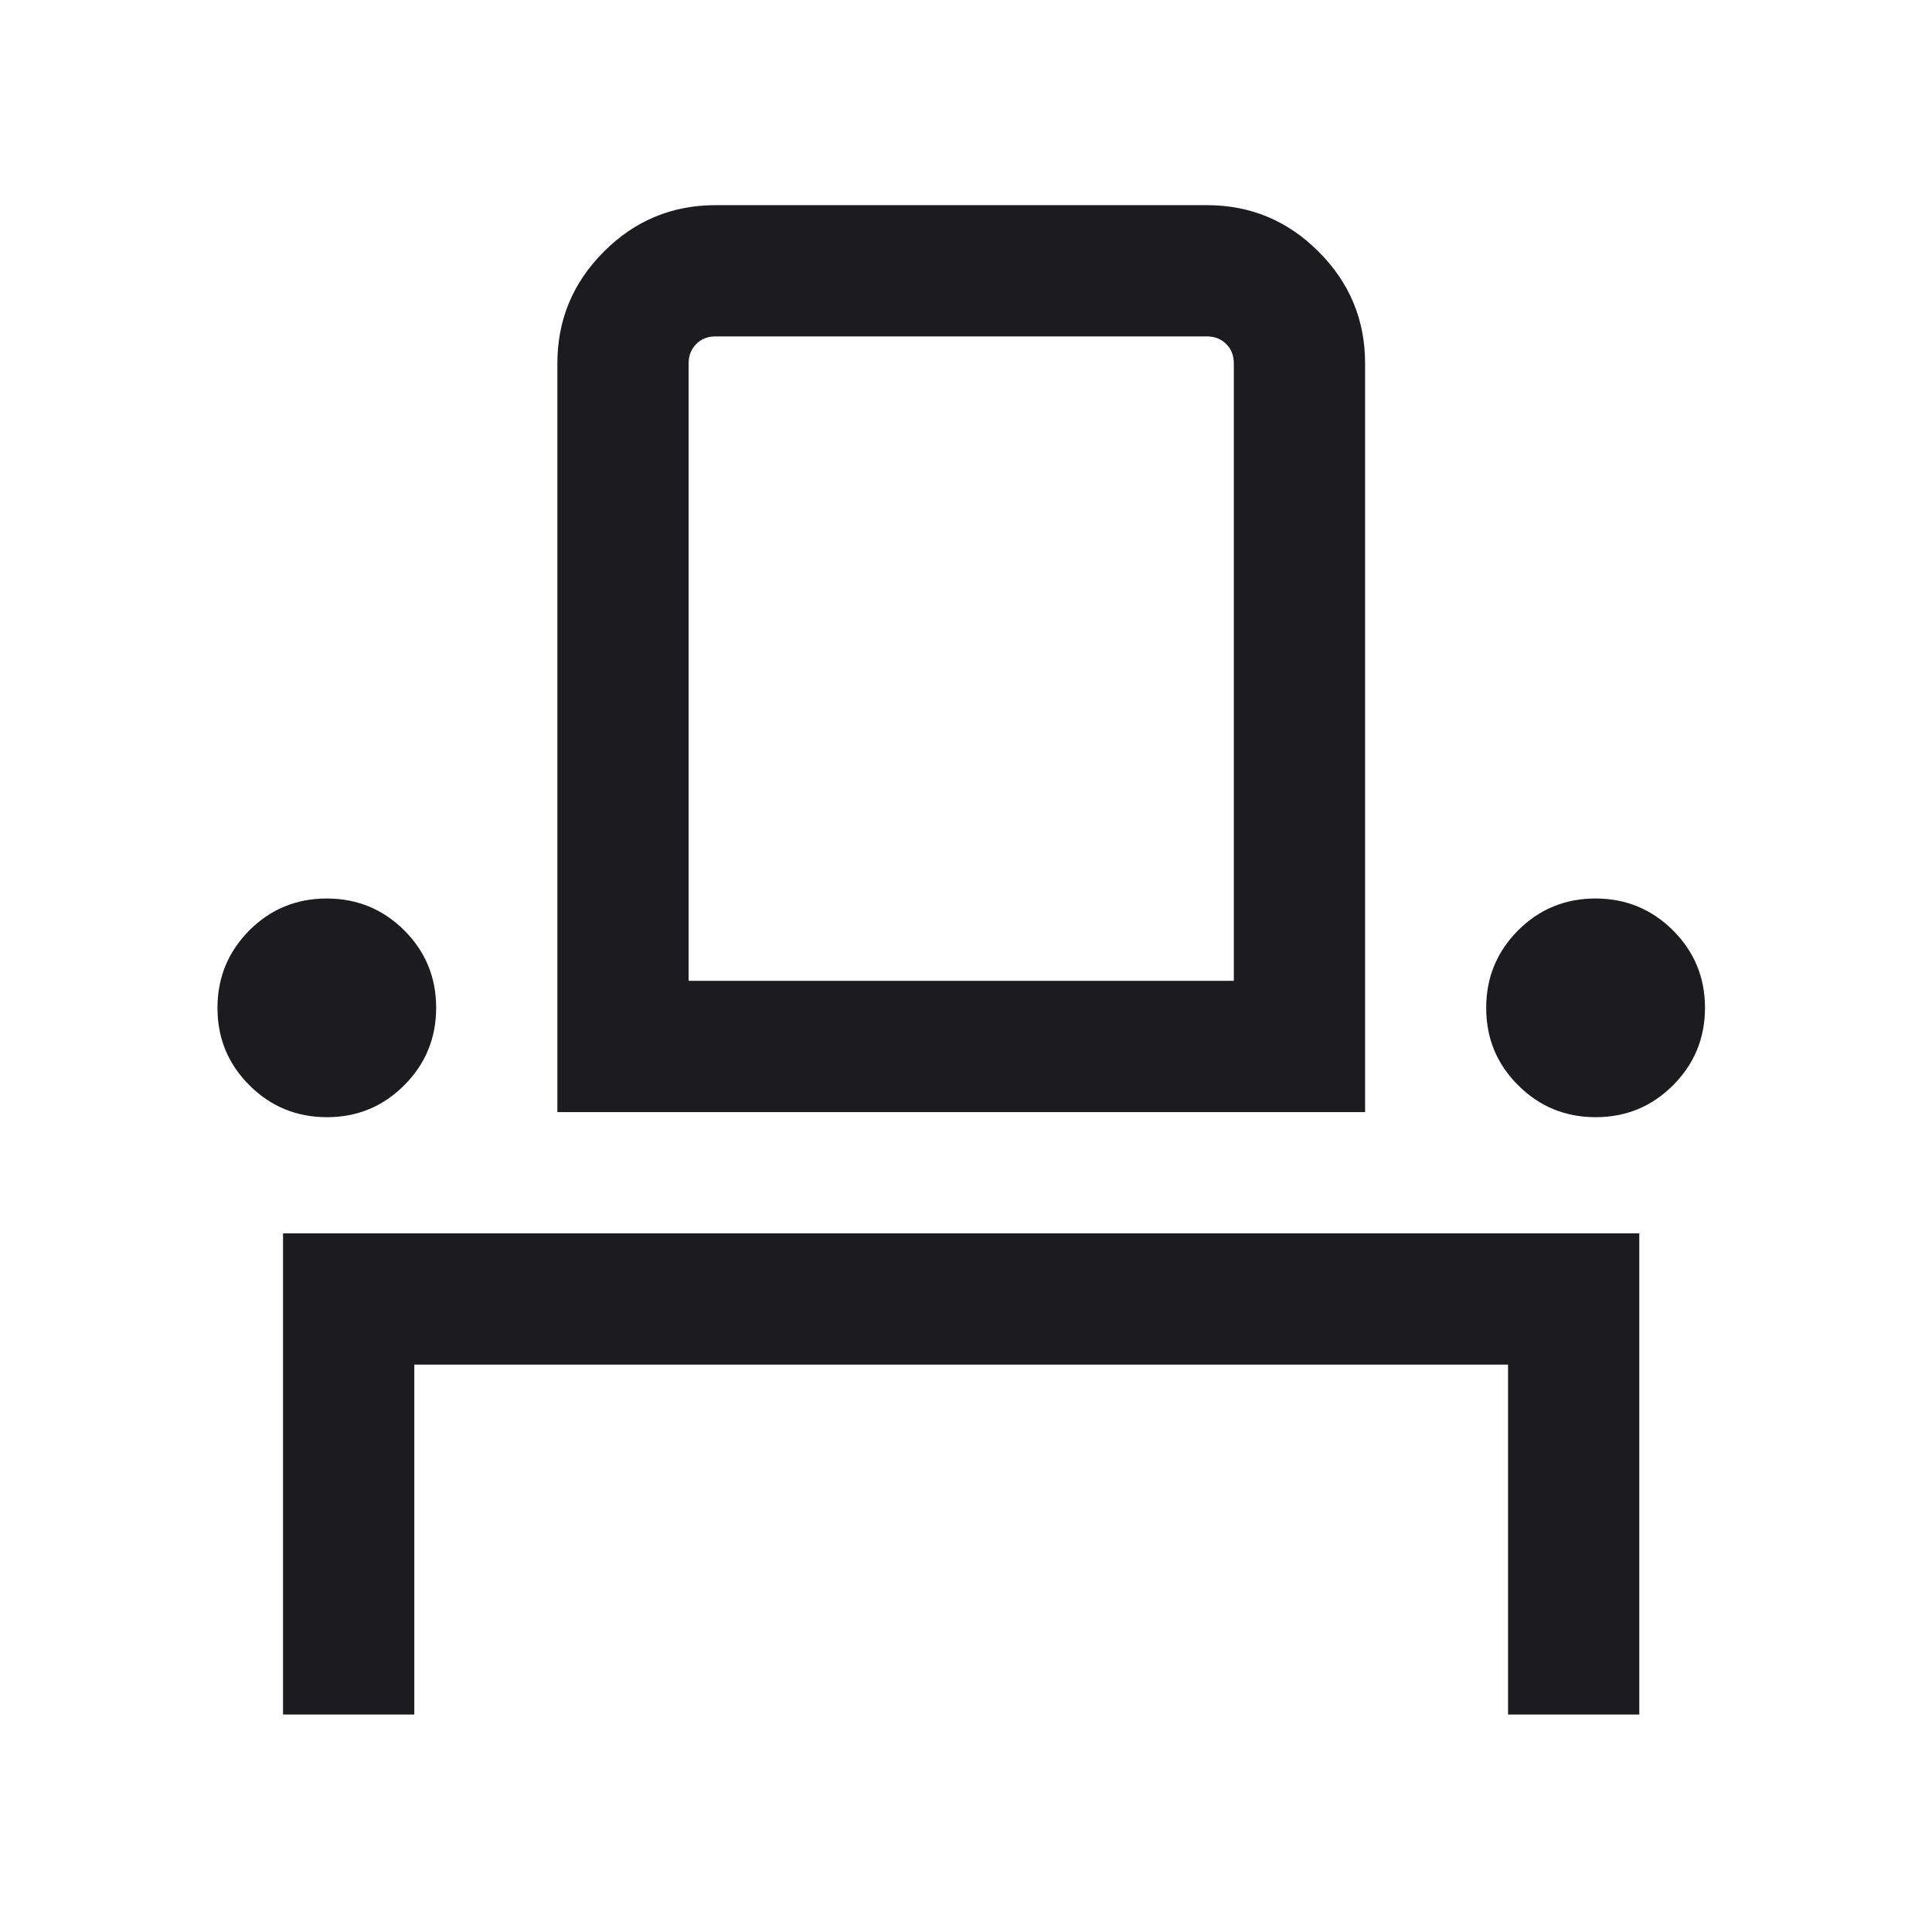 <svg width="16" height="16" viewBox="0 0 16 16" fill="none" xmlns="http://www.w3.org/2000/svg">
<mask id="mask0_9980_59066" style="mask-type:alpha" maskUnits="userSpaceOnUse" x="0" y="0" width="16" height="16">
<rect width="16" height="16" fill="#D9D9D9"/>
</mask>
<g mask="url(#mask0_9980_59066)">
<path d="M2.344 14.199V10.214H13.576V14.199H12.489V11.301H3.431V14.199H2.344ZM2.708 9.252C2.456 9.252 2.242 9.164 2.066 8.988C1.889 8.812 1.801 8.599 1.801 8.347C1.801 8.096 1.889 7.882 2.065 7.705C2.241 7.529 2.454 7.441 2.706 7.441C2.957 7.441 3.171 7.529 3.348 7.705C3.524 7.881 3.612 8.094 3.612 8.346C3.612 8.597 3.524 8.811 3.348 8.987C3.172 9.164 2.959 9.252 2.708 9.252ZM4.616 9.21V3.009C4.616 2.649 4.744 2.341 5.001 2.084C5.257 1.827 5.566 1.699 5.926 1.699H9.995C10.355 1.699 10.663 1.827 10.92 2.084C11.177 2.341 11.305 2.649 11.305 3.009V9.21H4.616ZM13.215 9.252C12.963 9.252 12.749 9.164 12.573 8.988C12.396 8.812 12.308 8.599 12.308 8.347C12.308 8.096 12.396 7.882 12.572 7.705C12.748 7.529 12.962 7.441 13.213 7.441C13.464 7.441 13.678 7.529 13.855 7.705C14.031 7.881 14.12 8.094 14.12 8.346C14.12 8.597 14.032 8.811 13.856 8.987C13.68 9.164 13.466 9.252 13.215 9.252ZM5.703 8.123H10.218V3.009C10.218 2.944 10.197 2.891 10.155 2.849C10.113 2.807 10.06 2.786 9.995 2.786H5.926C5.861 2.786 5.807 2.807 5.766 2.849C5.724 2.891 5.703 2.944 5.703 3.009V8.123Z" fill="#1C1B1F"/>
</g>
</svg>
